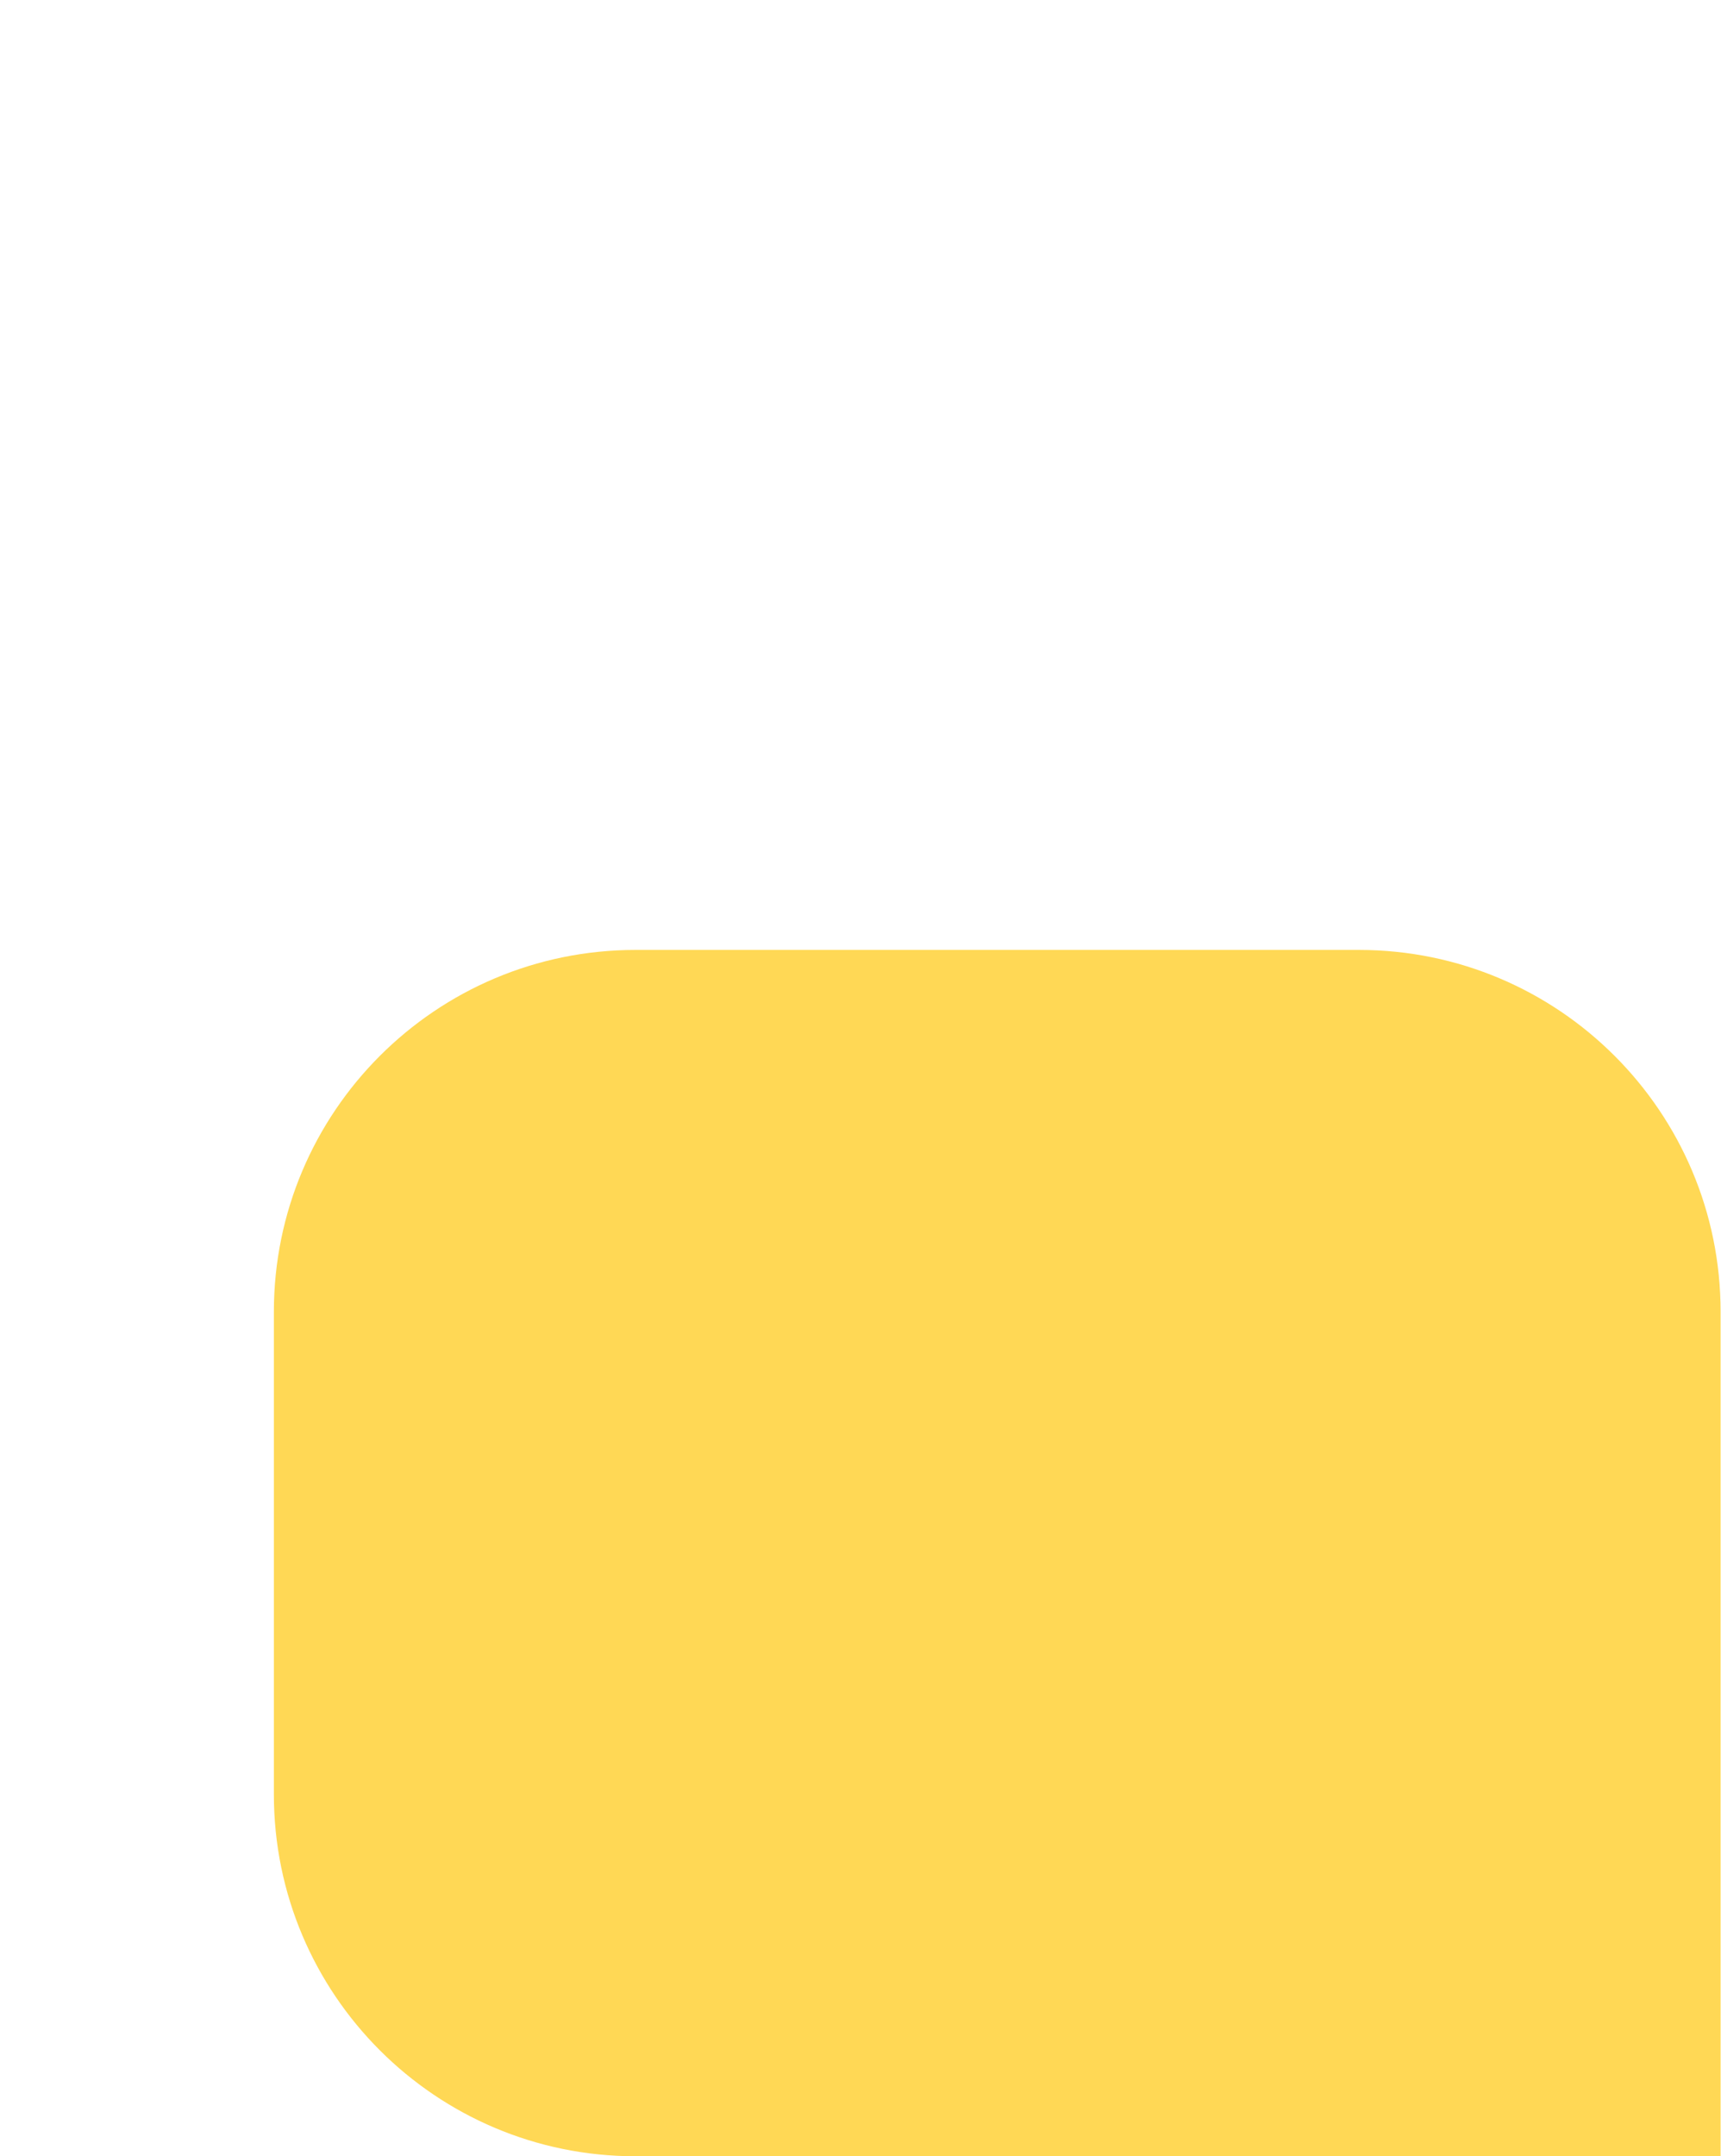 <svg width="571" height="715" viewBox="0 0 571 715" fill="none" xmlns="http://www.w3.org/2000/svg">
<path d="M90.867 434.981C90.867 368.707 144.593 314.981 210.867 314.981H450.867C517.141 314.981 570.867 368.707 570.867 434.981V714.981H210.867C144.593 714.981 90.867 661.255 90.867 594.981V434.981Z" fill="#FFD855"/>
</svg>
